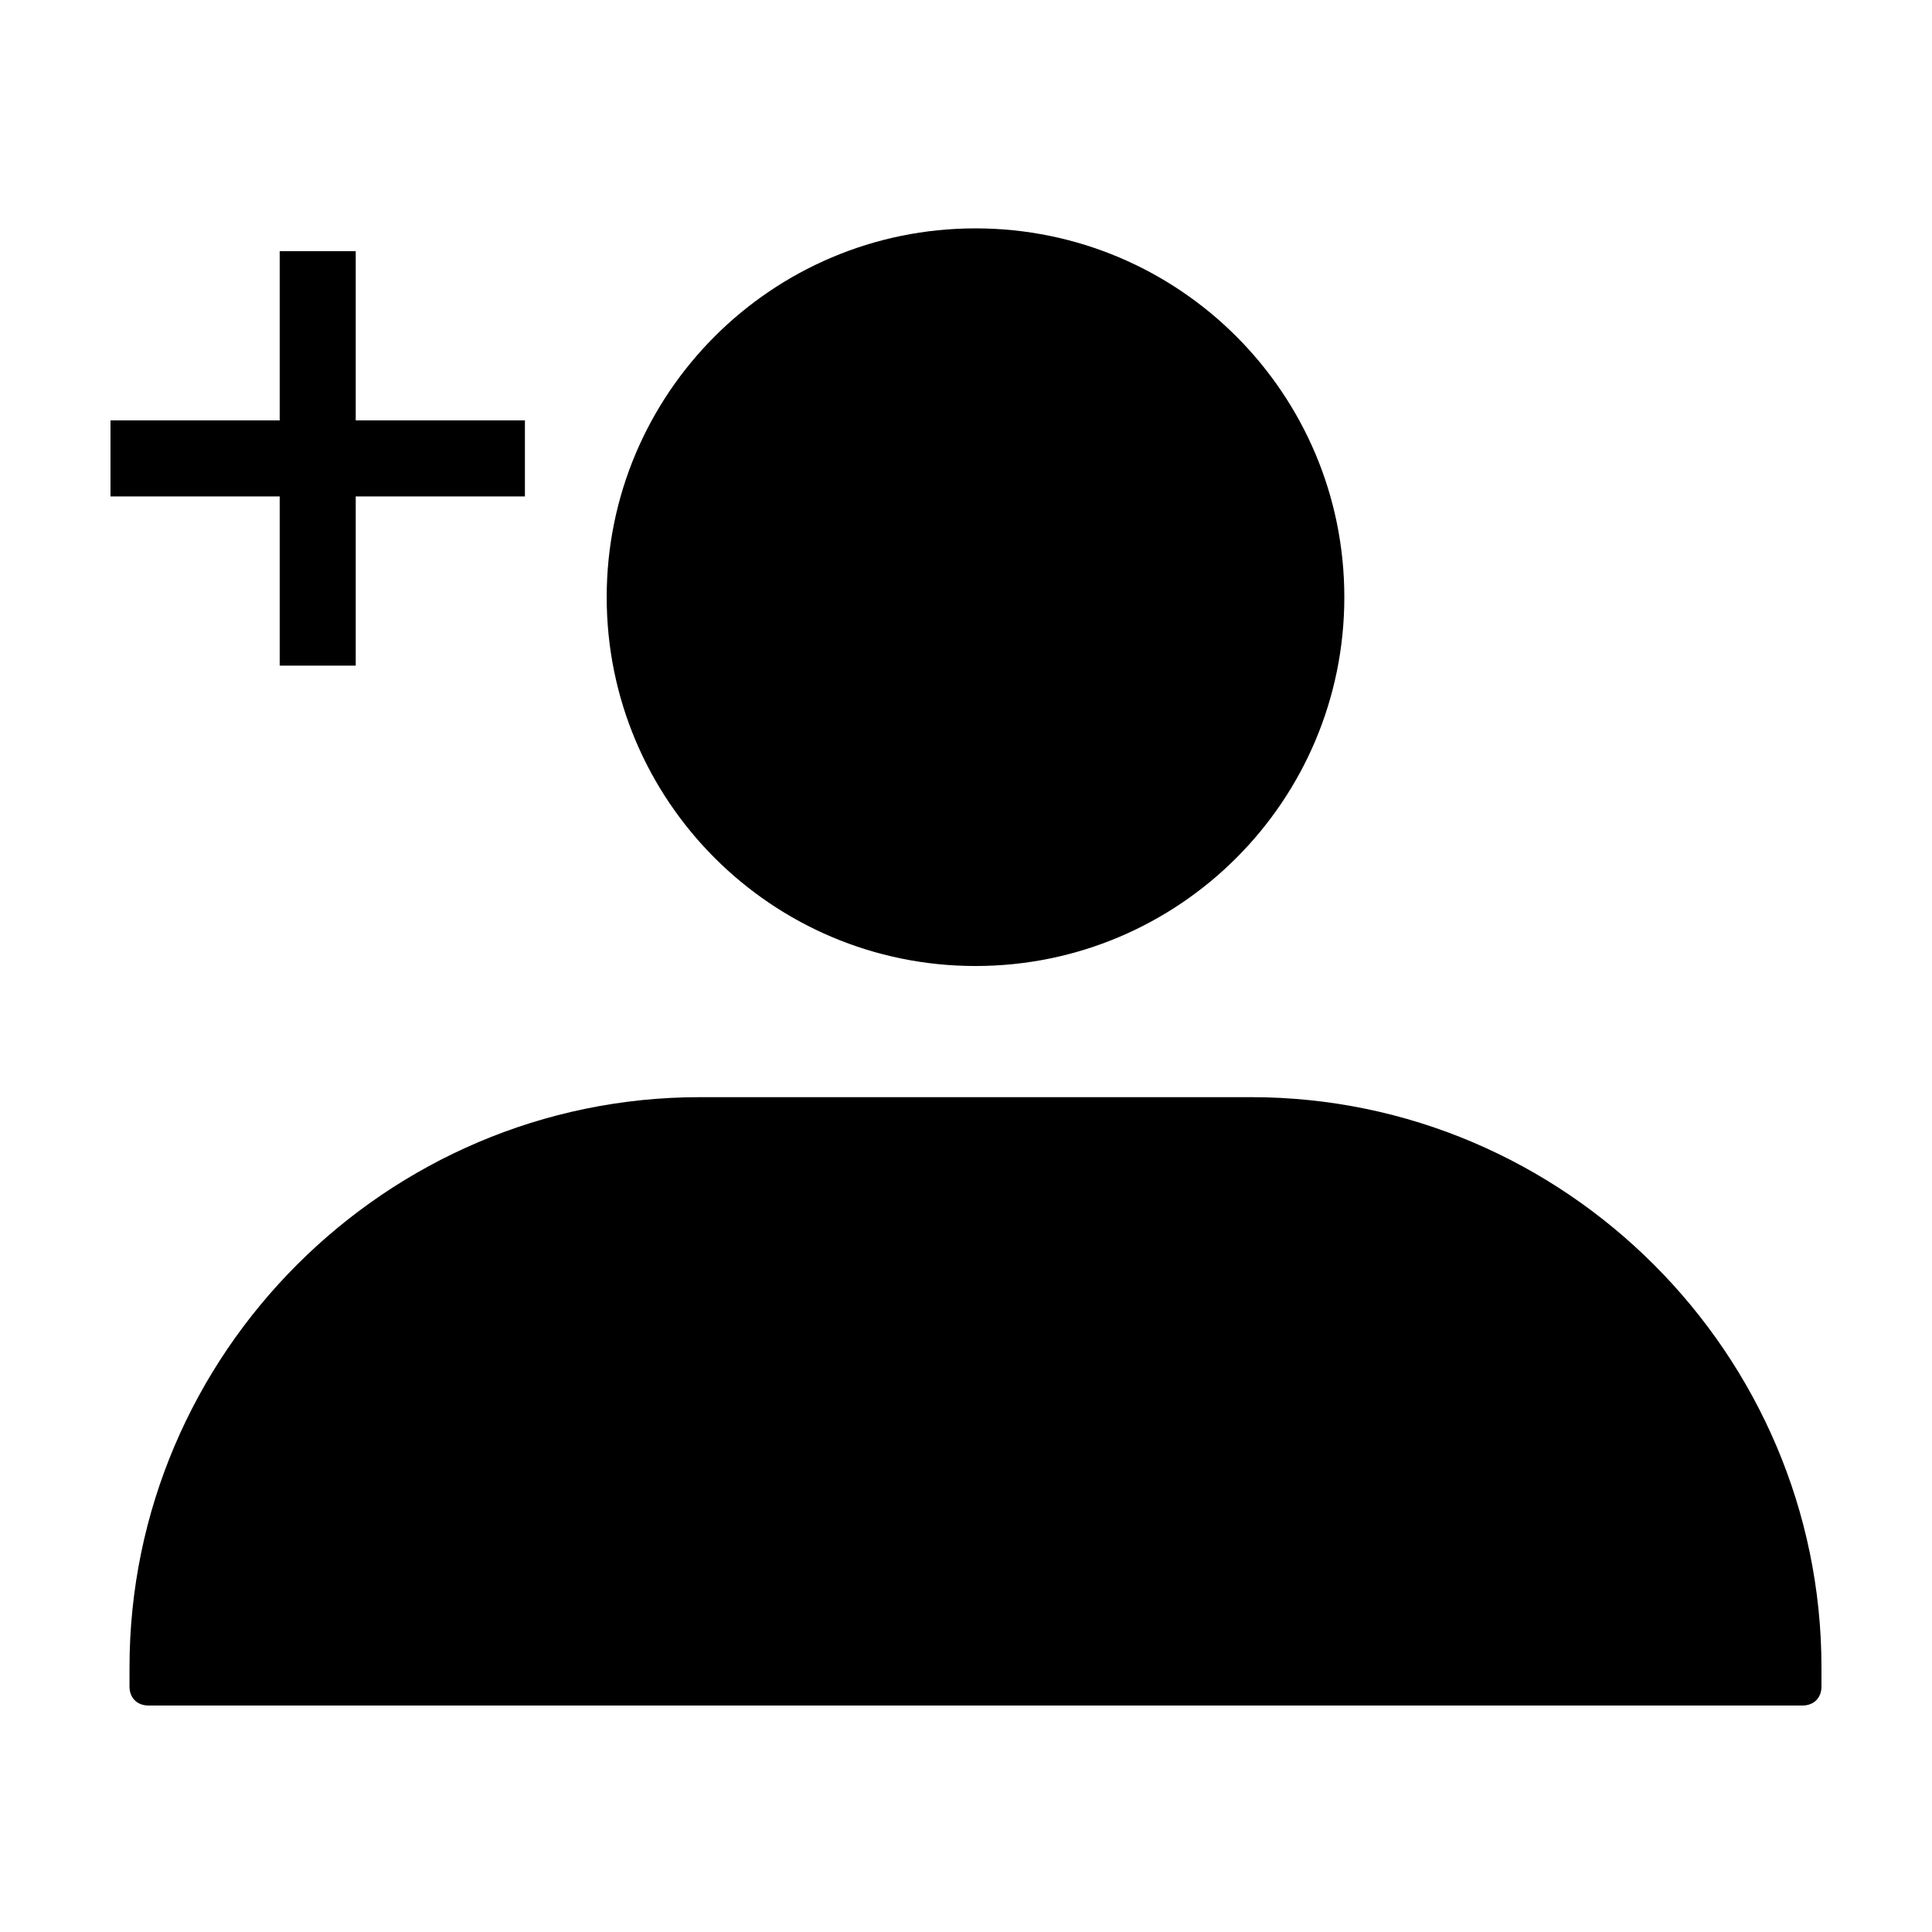 <?xml version="1.0" encoding="UTF-8"?>
<!-- Uploaded to: SVG Repo, www.svgrepo.com, Generator: SVG Repo Mixer Tools -->
<svg fill="#000000" width="800px" height="800px" version="1.1" viewBox="144 144 512 512" xmlns="http://www.w3.org/2000/svg">
 <g>
  <path d="m500.26 302.26c0 53.98-43.762 97.742-97.742 97.742-53.977 0-97.738-43.762-97.738-97.742 0-53.977 43.762-97.738 97.738-97.738 53.98 0 97.742 43.762 97.742 97.738"/>
  <path d="m475.57 434.76h-146.11c-83.129 0-151.14 68.016-151.14 151.14v5.039c0 3.023 2.016 5.039 5.039 5.039h438.31c3.023 0 5.039-2.016 5.039-5.039v-5.039c0-83.129-68.012-151.14-151.14-151.14z"/>
  <path d="m218.12 320.4h20.152v-44.84h44.836v-20.152h-44.836v-44.84h-20.152v44.84h-44.84v20.152h44.84z"/>
 </g>
</svg>